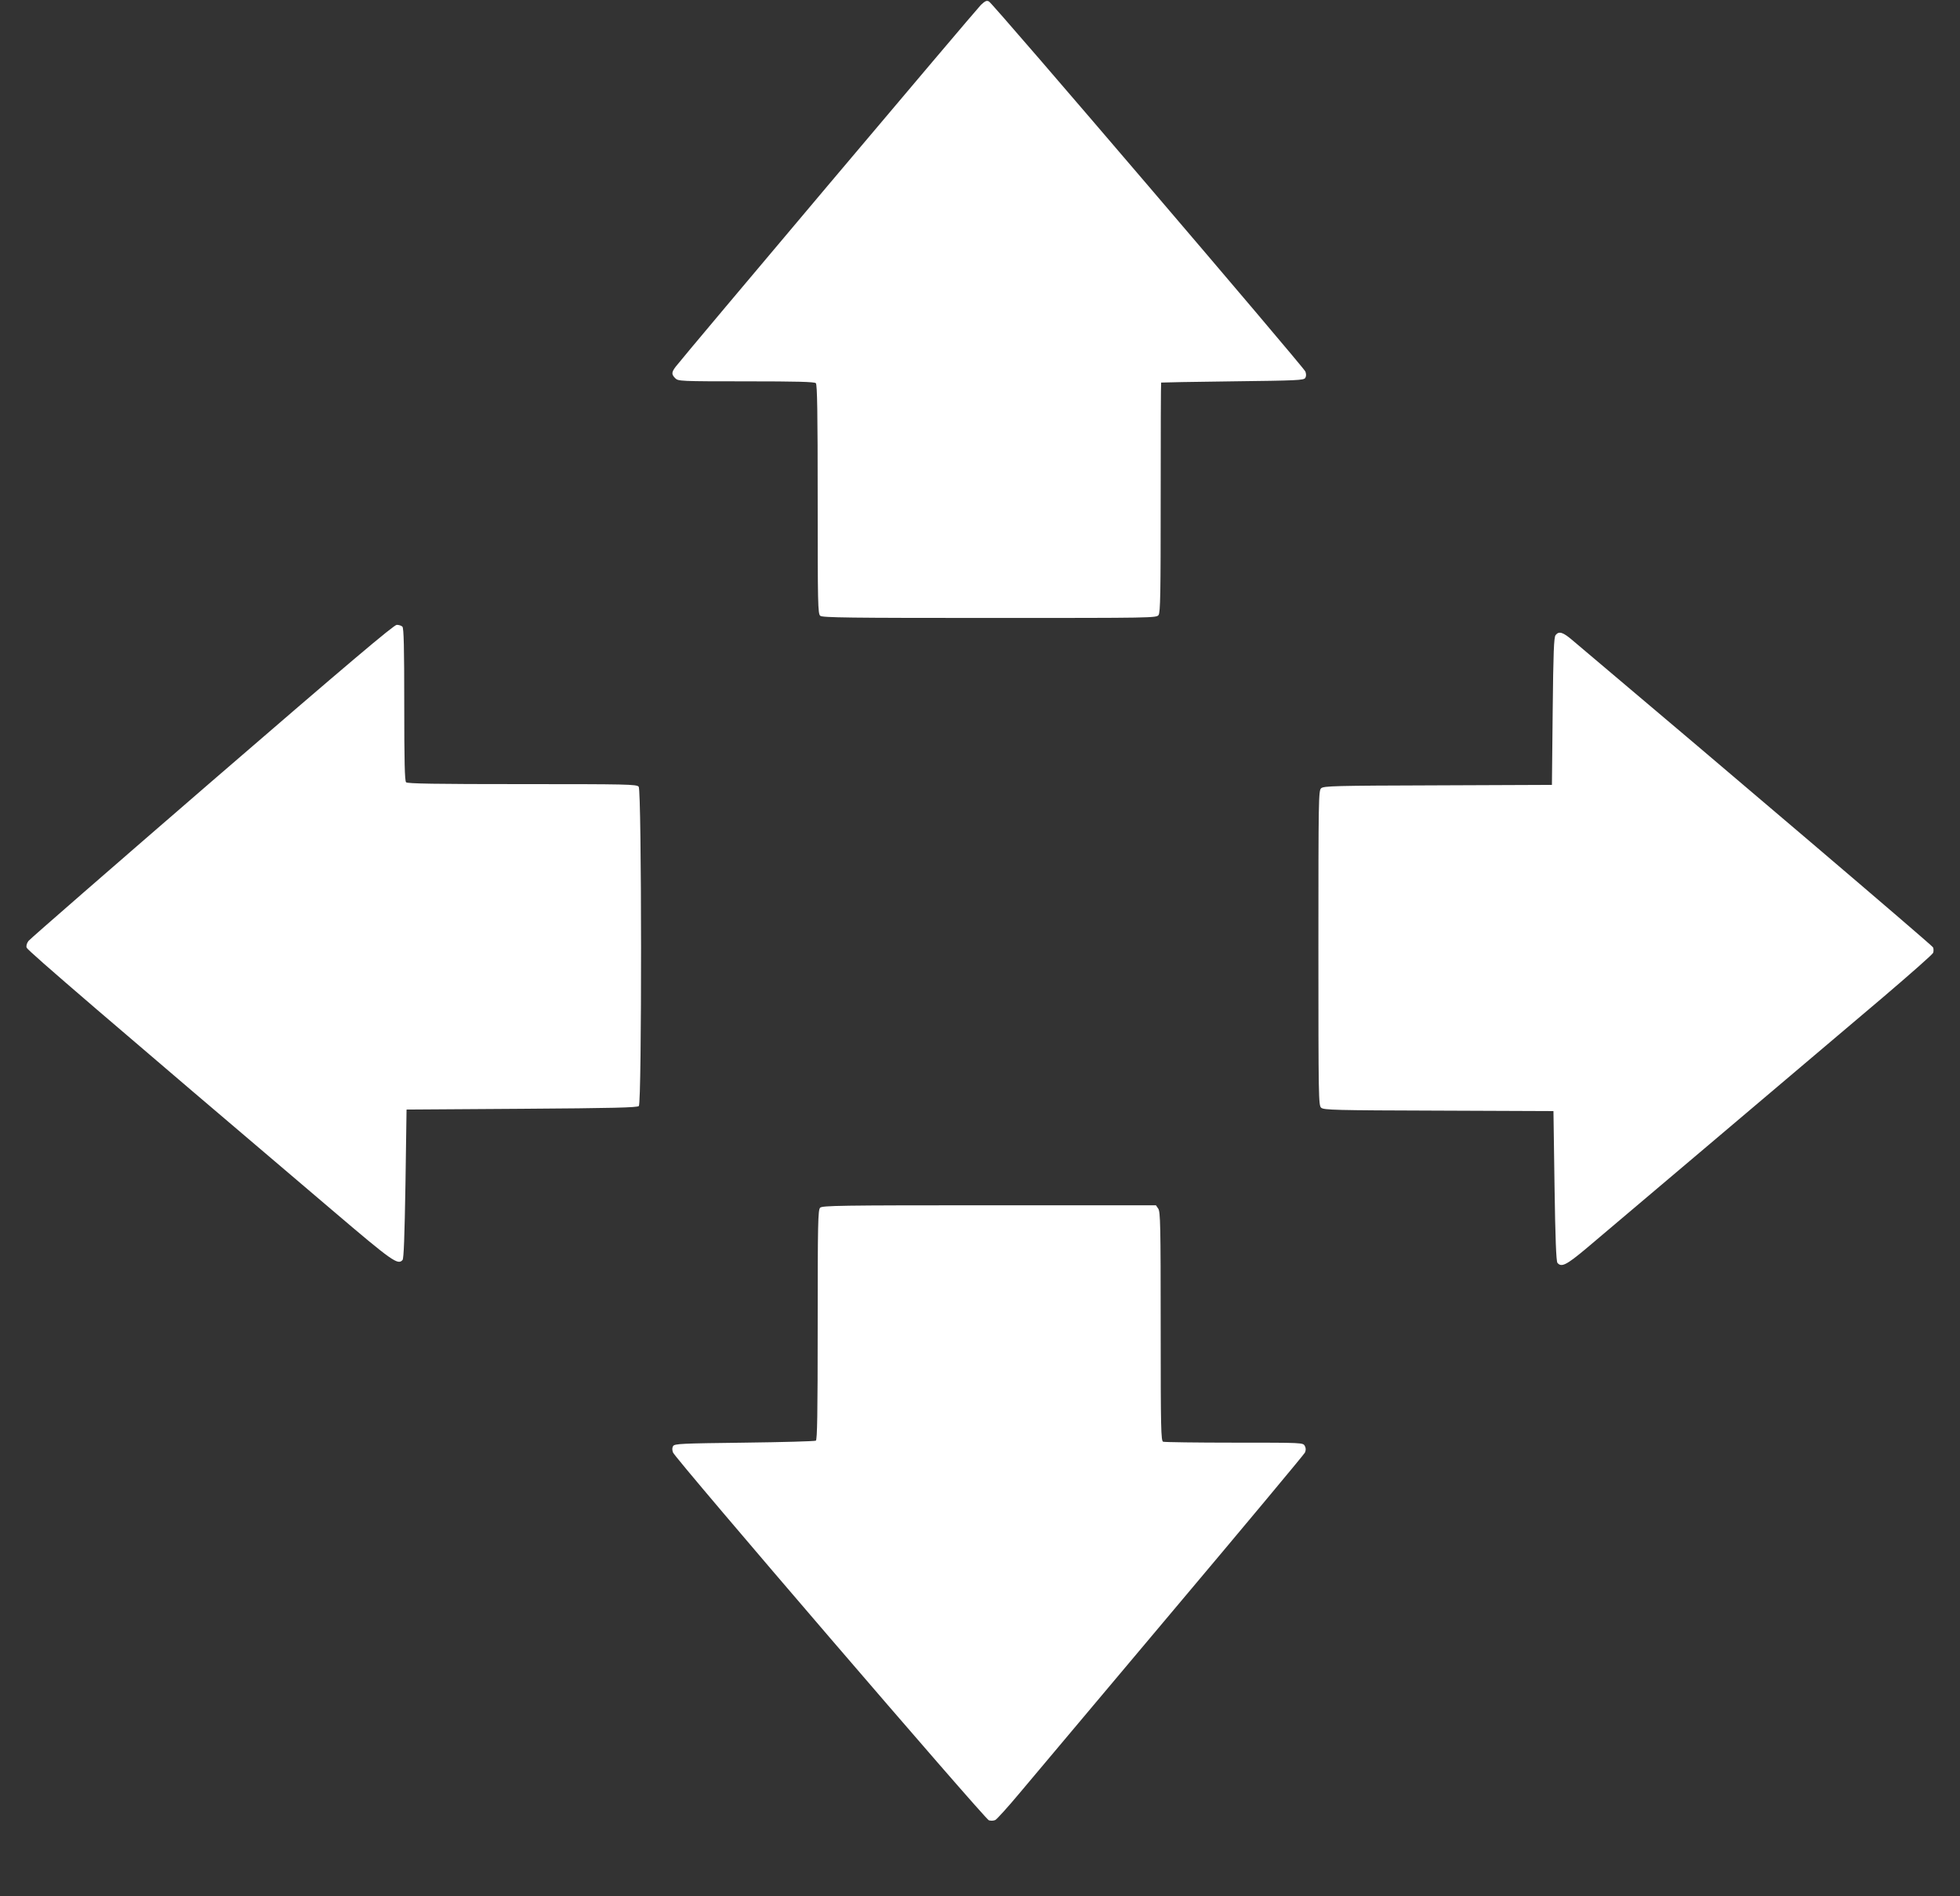 <?xml version="1.0" standalone="no"?>
<!DOCTYPE svg PUBLIC "-//W3C//DTD SVG 20010904//EN"
 "http://www.w3.org/TR/2001/REC-SVG-20010904/DTD/svg10.dtd">
<svg version="1.0" xmlns="http://www.w3.org/2000/svg"
 width="1280pt" height="1238pt" viewBox="0 0 1280 1238"
 preserveAspectRatio="xMidYMid meet">
<rect x="0" y="0" width="1280" height="1238" fill="#333333" stroke="none"/>
<g transform="translate(0,1238) scale(0.1,-0.1)"
fill="#ffffff" stroke="none">
<path d="M6406 12348 c-32 -31 -1944 -2297 -1993 -2362 -28 -37 -29 -50 -3
-76 19 -19 33 -20 463 -20 331 0 446 -3 455 -12 9 -9 12 -191 12 -759 0 -682
1 -748 17 -760 13 -12 197 -14 1105 -14 1067 0 1090 0 1104 19 12 17 14 138
14 768 0 411 1 749 3 750 1 1 211 5 466 8 422 5 465 7 475 22 7 11 7 25 1 42
-12 30 -2039 2402 -2066 2416 -15 9 -25 4 -53 -22z"/>
<path d="M1385 7280 c-649 -561 -1188 -1030 -1199 -1044 -11 -15 -16 -31 -12
-44 6 -19 552 -487 1999 -1717 392 -334 426 -357 456 -322 8 10 13 151 19 498
l7 484 752 5 c598 4 755 8 765 18 20 20 19 2062 -1 2085 -12 16 -78 17 -760
17 -568 0 -750 3 -759 12 -9 9 -12 136 -12 508 0 372 -3 499 -12 508 -7 7 -23
12 -37 12 -20 -1 -320 -255 -1206 -1020z"/>
<path d="M10159 8233 c-11 -13 -15 -110 -19 -497 l-5 -481 -744 -3 c-675 -2
-746 -4 -763 -19 -17 -15 -18 -62 -18 -1043 0 -981 1 -1028 18 -1043 17 -15
88 -17 768 -19 l749 -3 7 -489 c5 -344 11 -492 19 -502 26 -31 59 -14 187 93
128 108 1341 1134 1939 1641 177 151 325 281 328 291 3 10 3 26 -1 35 -5 13
-1340 1150 -2352 2003 -65 56 -91 64 -113 36z"/>
<path d="M5356 4494 c-14 -14 -16 -97 -16 -764 0 -588 -3 -751 -12 -757 -7 -4
-217 -10 -467 -13 -413 -5 -455 -7 -465 -22 -7 -11 -7 -25 -1 -42 16 -42 2037
-2394 2063 -2402 13 -4 32 -3 42 2 10 5 81 83 157 174 76 91 524 623 996 1184
472 560 863 1029 869 1041 7 16 7 29 -1 44 -12 21 -13 21 -461 21 -246 0 -455
3 -464 6 -14 6 -16 81 -16 753 0 659 -2 749 -16 769 l-15 22 -1089 0 c-976 0
-1090 -2 -1104 -16z"/>
</g>
</svg>
